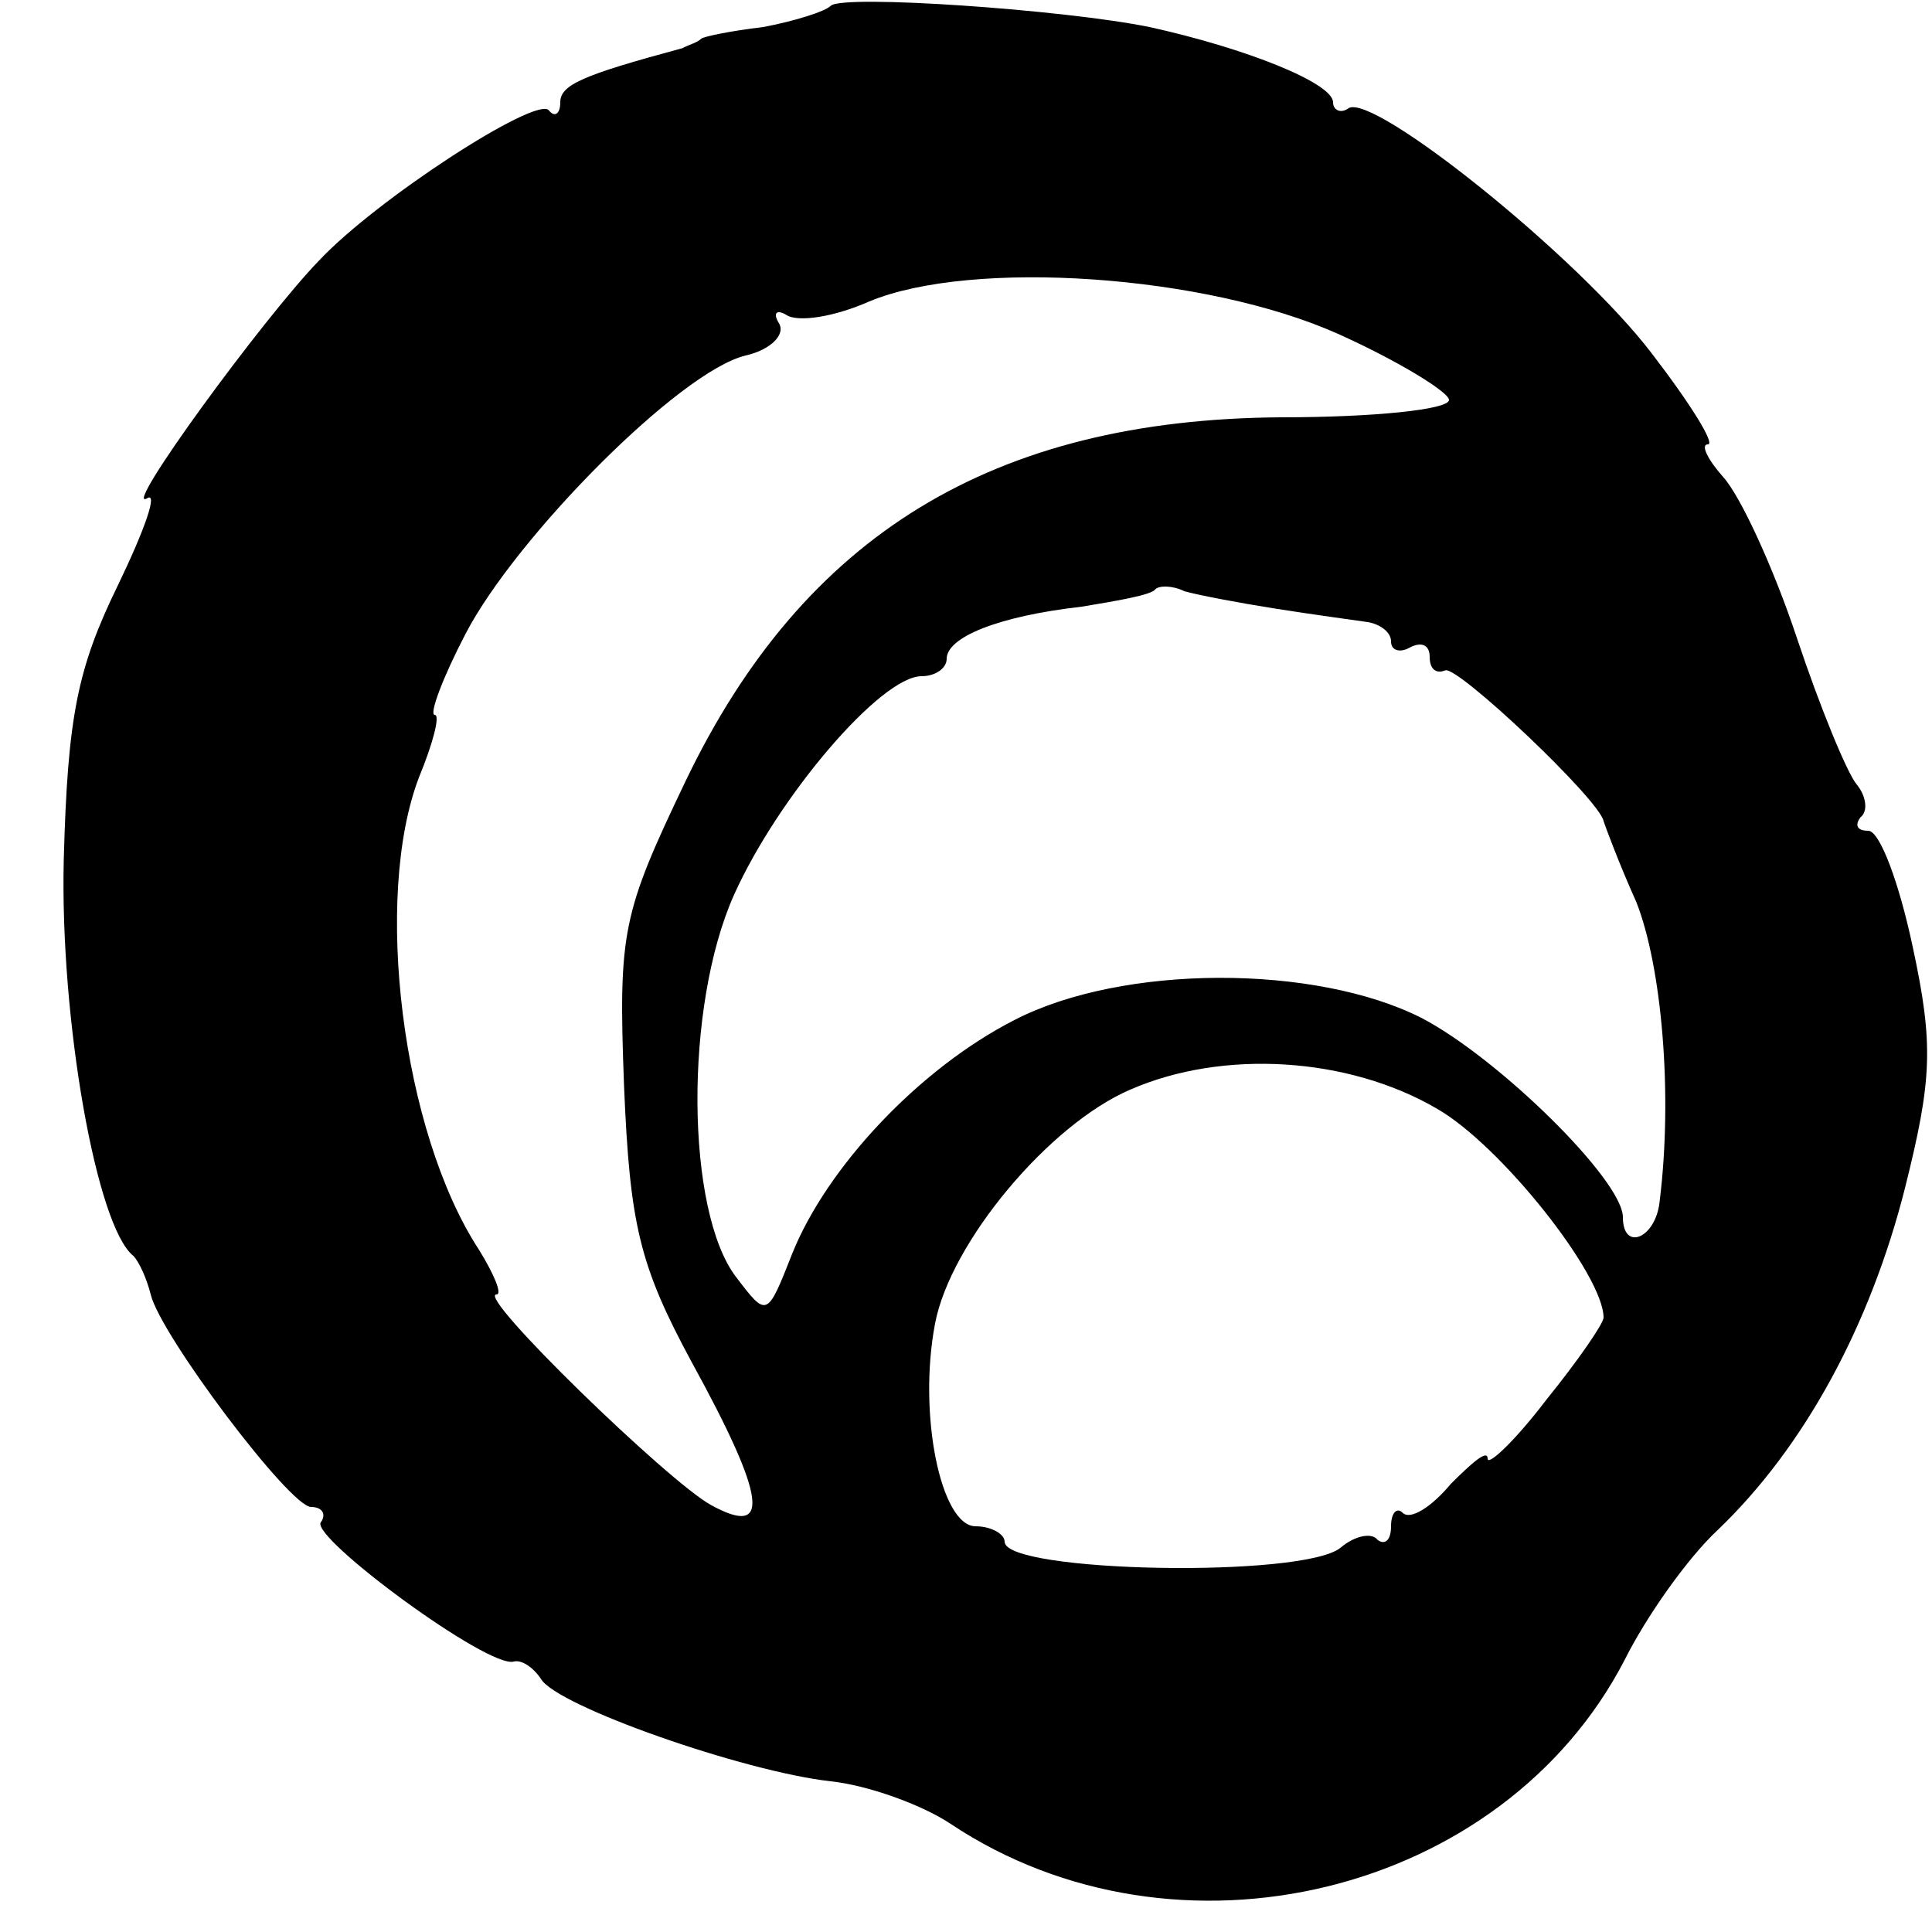 <?xml version="1.0" standalone="no"?>
<!DOCTYPE svg PUBLIC "-//W3C//DTD SVG 20010904//EN"
 "http://www.w3.org/TR/2001/REC-SVG-20010904/DTD/svg10.dtd">
<svg version="1.0" xmlns="http://www.w3.org/2000/svg"
 width="100pt" height="100pt" viewBox="0 0 100 100"
 preserveAspectRatio="xMidYMid meet">
<g transform="translate(0,100) scale(0.1,-0.1)"
fill="#000000" stroke="none">
<path d="M430 997 c-3 -3 -19 -8 -35 -11 -17 -2 -31 -5 -32 -6 -2 -2 -6 -3
-10 -5 -52 -14 -63 -19 -63 -28 0 -6 -3 -8 -6 -4 -7 7 -89 -46 -119 -78 -29
-30 -102 -130 -89 -123 6 4 -1 -16 -15 -45 -21 -43 -26 -68 -28 -142 -2 -83
17 -190 36 -205 3 -3 7 -12 9 -20 5 -21 72 -110 83 -110 6 0 8 -4 5 -8 -5 -8
87 -76 100 -72 4 1 10 -3 14 -9 8 -14 105 -48 150 -53 19 -2 47 -12 62 -22
117 -78 286 -37 349 85 11 22 32 52 48 67 45 43 79 106 97 177 14 56 15 74 4
125 -7 33 -17 60 -23 60 -6 0 -7 3 -4 7 4 3 3 11 -2 17 -5 6 -19 40 -31 76
-12 36 -29 73 -38 83 -8 9 -12 17 -8 17 4 0 -9 21 -29 47 -38 50 -144 135
-157 127 -4 -3 -8 -1 -8 3 0 10 -45 28 -95 39 -44 9 -159 17 -165 11z m263
-170 c31 -14 57 -30 57 -34 0 -5 -39 -9 -87 -9 -149 -1 -247 -61 -308 -188
-33 -69 -35 -78 -32 -158 3 -72 8 -93 35 -143 39 -71 41 -91 10 -74 -22 12
-122 109 -111 109 3 0 -1 10 -9 23 -40 61 -55 183 -31 245 7 17 11 32 8 32 -3
0 4 19 16 42 26 50 111 136 145 144 13 3 21 11 17 17 -3 5 -1 7 4 4 6 -4 25
-1 43 7 53 22 174 14 243 -17z m-33 -142 c19 -3 41 -6 48 -7 6 -1 12 -5 12
-10 0 -5 5 -6 10 -3 6 3 10 1 10 -5 0 -6 3 -9 8 -7 6 3 80 -67 82 -78 1 -3 8
-22 17 -42 13 -33 19 -99 12 -155 -2 -19 -19 -26 -19 -8 0 19 -64 82 -104 103
-55 28 -155 28 -211 -1 -49 -25 -97 -76 -115 -121 -13 -33 -13 -33 -29 -12
-26 34 -27 140 -1 198 23 51 76 113 97 113 7 0 13 4 13 9 0 11 26 22 70 27 18
3 36 6 38 9 2 2 9 2 15 -1 7 -2 28 -6 47 -9z m84 -259 c33 -19 86 -86 86 -108
0 -3 -13 -22 -30 -43 -16 -21 -30 -34 -30 -30 0 5 -8 -2 -19 -13 -10 -12 -21
-19 -25 -15 -3 3 -6 0 -6 -7 0 -7 -3 -10 -7 -7 -3 4 -12 2 -19 -4 -19 -16
-174 -13 -174 3 0 4 -7 8 -15 8 -18 0 -30 58 -21 105 8 42 59 103 101 121 48
21 113 17 159 -10z"/>
</g>
</svg>
